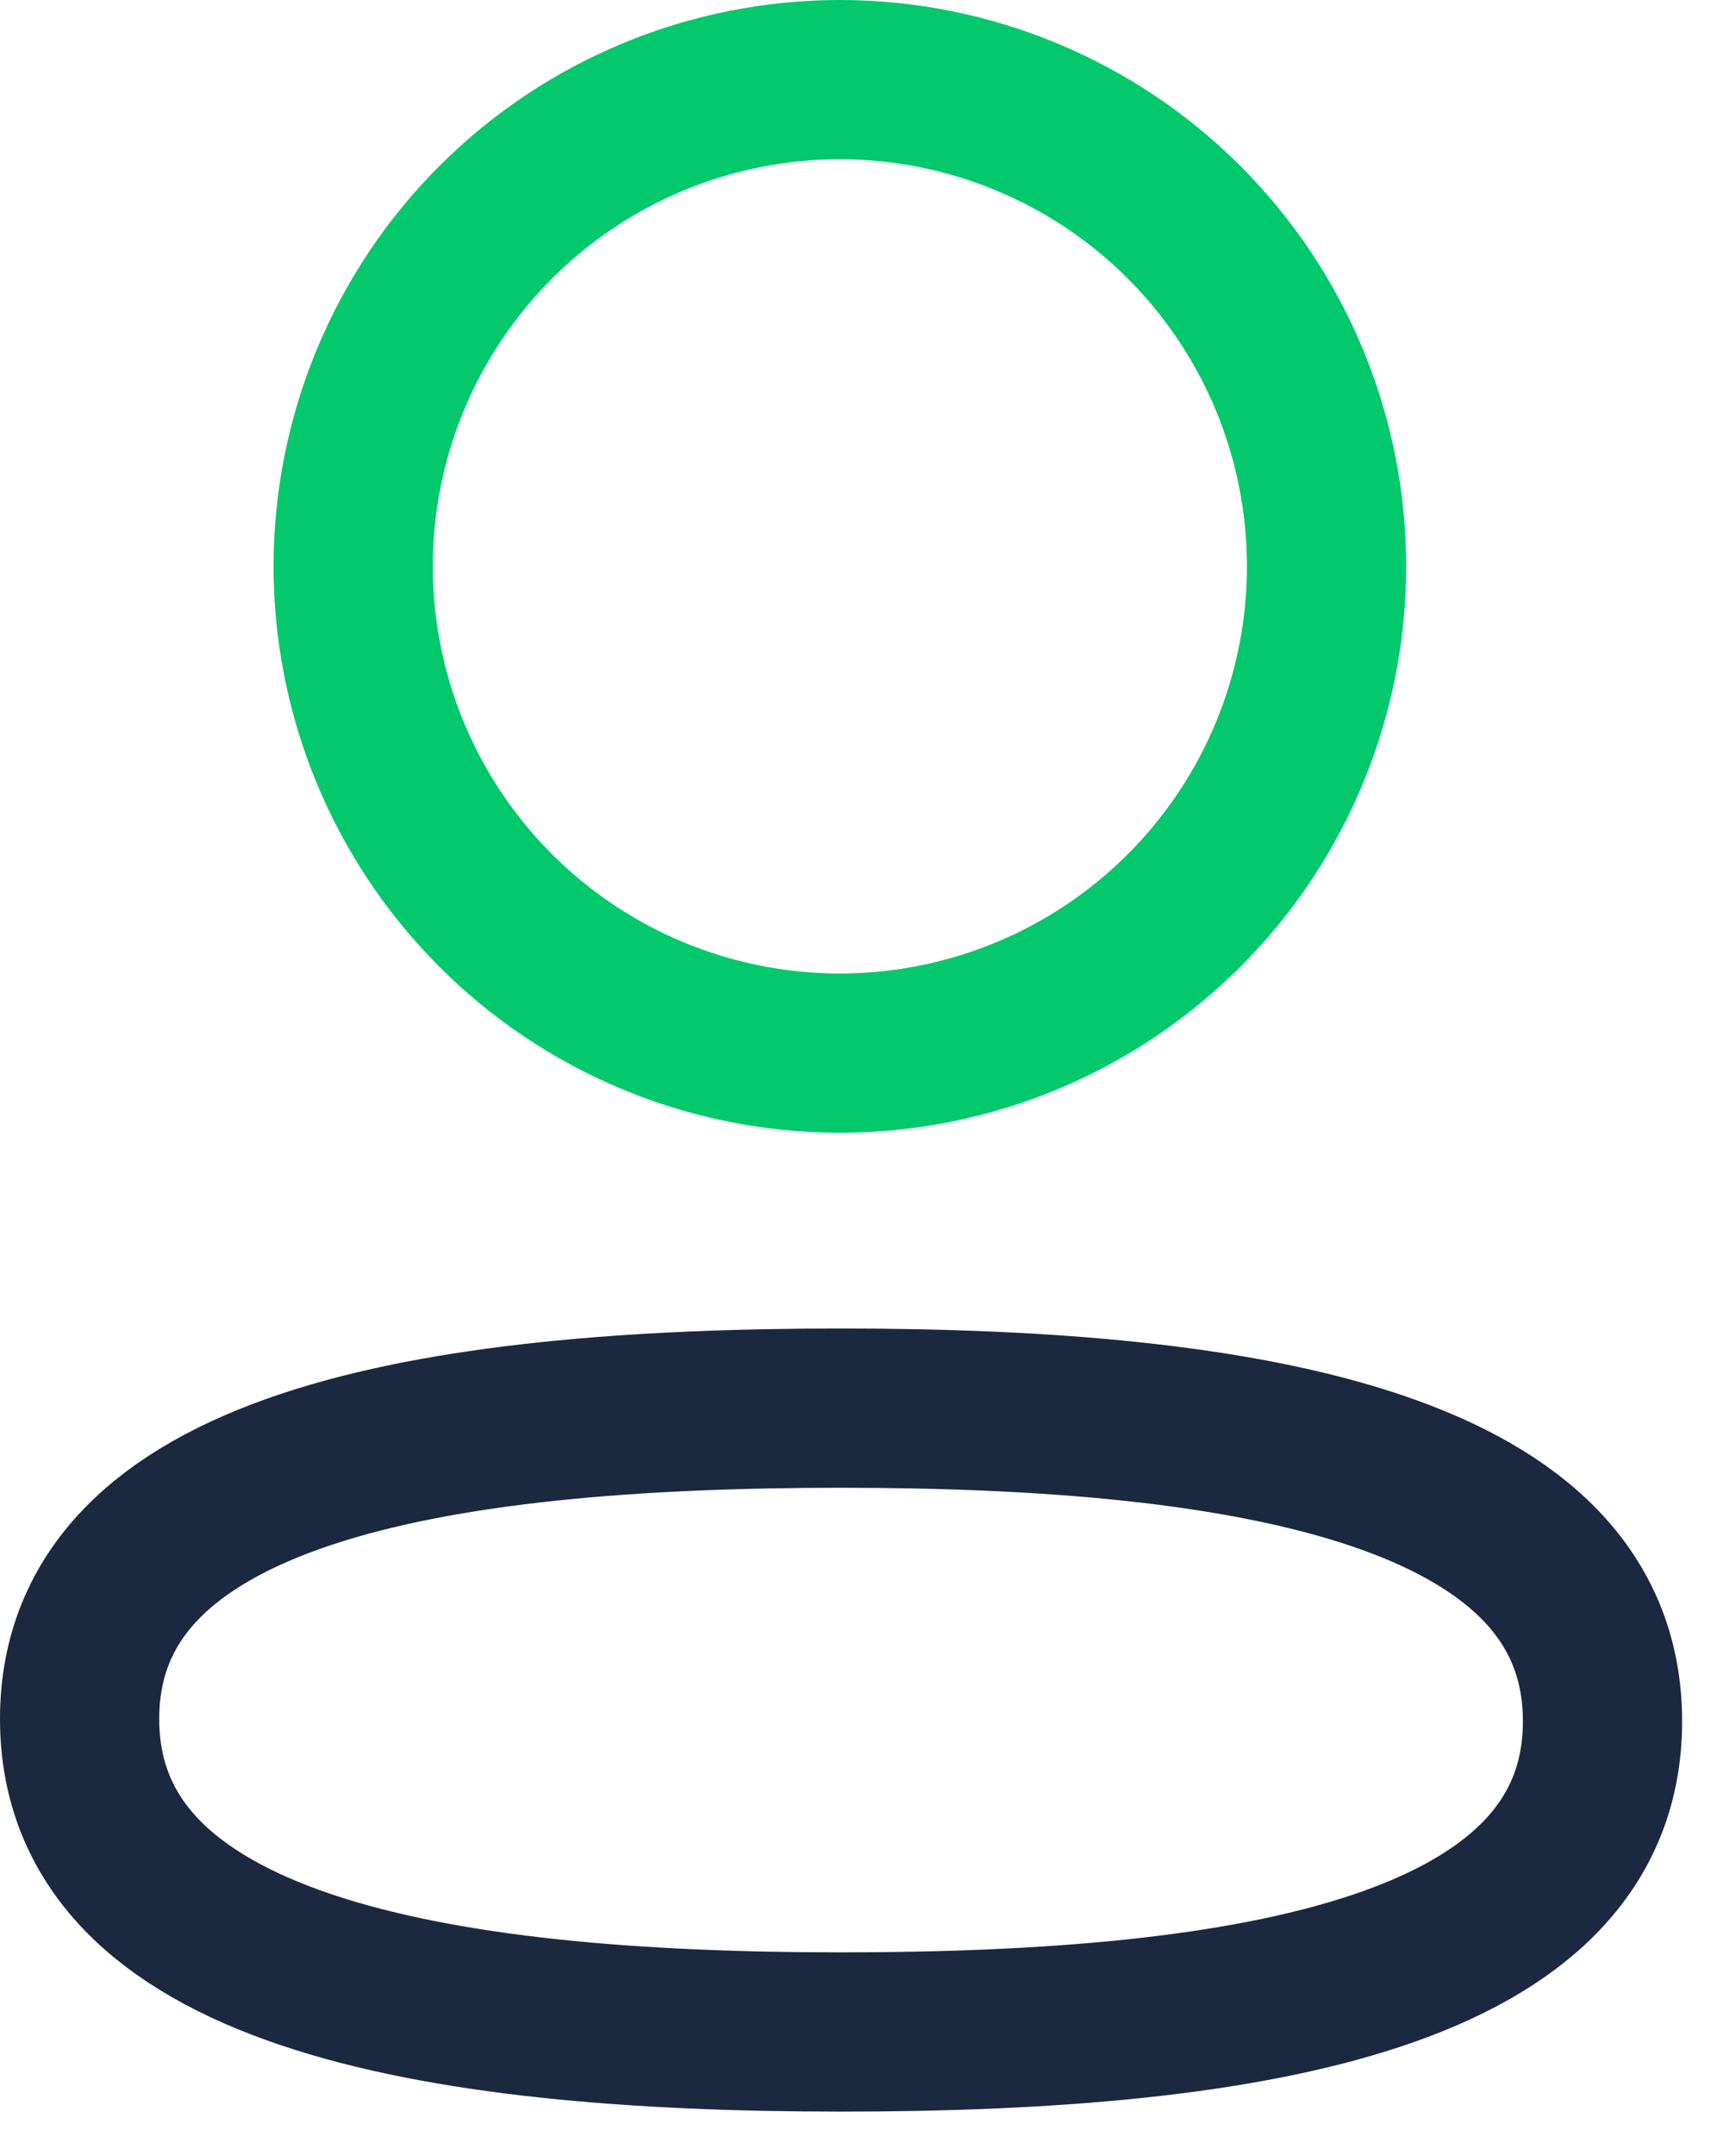 <svg width="29" height="36" viewBox="0 0 29 36" fill="none" xmlns="http://www.w3.org/2000/svg">
<g clip-path="url(#clip0_129_311)">
<path d="M14.05 23.52C7.18 23.52 1.33 24.52 1.33 28.71C1.33 32.9 7.15 33.94 14.05 33.94C20.95 33.94 26.77 32.94 26.77 28.75C26.77 24.56 20.95 23.52 14.05 23.52Z" stroke="#1C2840" stroke-width="2.66" stroke-linecap="round" stroke-linejoin="round"/>
<path d="M14.06 17.59C16.214 17.582 18.276 16.72 19.795 15.193C21.314 13.666 22.164 11.598 22.16 9.445C22.156 7.291 21.298 5.227 19.774 3.706C18.25 2.185 16.184 1.33 14.03 1.33C11.877 1.33 9.811 2.185 8.287 3.706C6.763 5.227 5.904 7.291 5.9 9.445C5.896 11.598 6.747 13.666 8.266 15.193C9.784 16.72 11.847 17.582 14 17.59H14.06Z" stroke="#04C96C" stroke-width="2.66" stroke-linecap="round" stroke-linejoin="round"/>
</g>
<defs>
<clipPath id="clip0_129_311">
<rect width="28.11" height="35.27" fill="white"/>
</clipPath>
</defs>
</svg>
